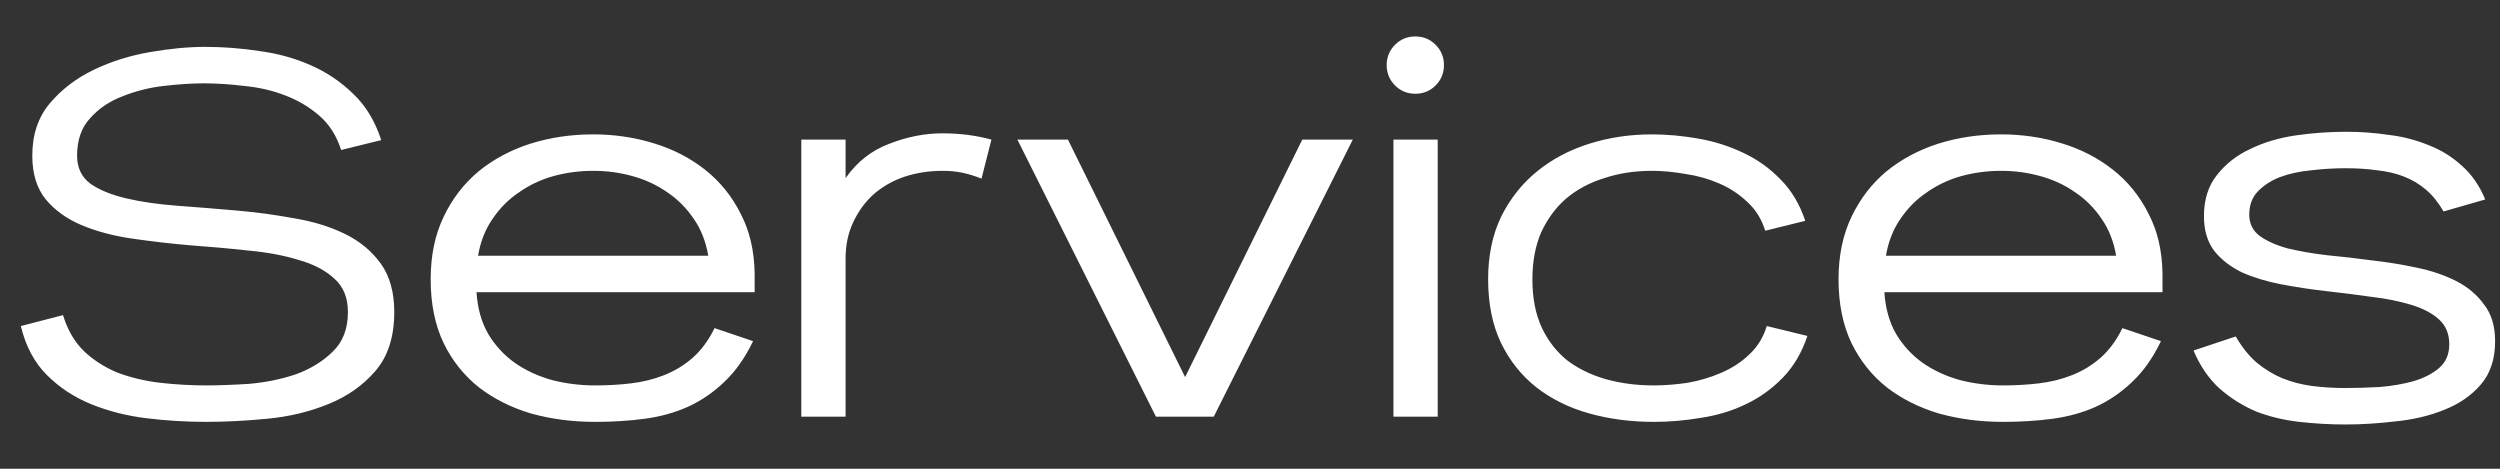 <svg width="48" height="9" viewBox="0 0 48 9" fill="none" xmlns="http://www.w3.org/2000/svg">
<rect x="0" y="0" width="48" height="9" fill="#333333" stroke="none"/>
<path d="M7.57 5.99C7.57 6.463 7.45 6.84 7.21 7.12C6.97 7.4 6.667 7.613 6.3 7.76C5.94 7.907 5.55 8 5.13 8.04C4.71 8.08 4.32 8.1 3.96 8.1C3.58 8.1 3.197 8.077 2.81 8.03C2.43 7.983 2.077 7.893 1.75 7.76C1.423 7.627 1.14 7.44 0.9 7.2C0.66 6.96 0.493 6.647 0.4 6.26L1.21 6.05C1.297 6.337 1.433 6.57 1.62 6.75C1.807 6.923 2.023 7.06 2.27 7.16C2.523 7.253 2.793 7.317 3.08 7.35C3.373 7.383 3.667 7.4 3.96 7.4C4.193 7.4 4.467 7.39 4.78 7.37C5.093 7.343 5.39 7.283 5.67 7.19C5.95 7.09 6.187 6.947 6.38 6.76C6.58 6.573 6.68 6.317 6.68 5.99C6.68 5.717 6.593 5.503 6.42 5.35C6.247 5.19 6.017 5.07 5.73 4.99C5.45 4.903 5.127 4.843 4.76 4.81C4.4 4.77 4.03 4.737 3.65 4.71C3.27 4.677 2.897 4.633 2.53 4.58C2.17 4.527 1.847 4.44 1.56 4.32C1.28 4.2 1.053 4.037 0.88 3.83C0.707 3.617 0.62 3.337 0.62 2.99C0.62 2.583 0.733 2.247 0.96 1.98C1.187 1.713 1.467 1.5 1.8 1.34C2.133 1.18 2.493 1.067 2.88 1C3.267 0.933 3.62 0.9 3.94 0.9C4.287 0.9 4.633 0.927 4.98 0.98C5.333 1.027 5.66 1.117 5.96 1.25C6.267 1.383 6.54 1.567 6.78 1.8C7.02 2.027 7.2 2.323 7.32 2.69L6.55 2.88C6.463 2.607 6.323 2.387 6.13 2.22C5.937 2.053 5.717 1.923 5.47 1.83C5.23 1.737 4.97 1.677 4.69 1.65C4.417 1.617 4.157 1.6 3.91 1.6C3.683 1.6 3.427 1.617 3.14 1.65C2.86 1.683 2.597 1.75 2.35 1.85C2.103 1.943 1.897 2.083 1.73 2.27C1.563 2.45 1.48 2.69 1.48 2.99C1.48 3.223 1.567 3.403 1.74 3.53C1.913 3.65 2.143 3.743 2.43 3.81C2.717 3.877 3.04 3.923 3.4 3.95C3.767 3.977 4.14 4.007 4.52 4.04C4.907 4.073 5.28 4.123 5.64 4.19C6.007 4.25 6.333 4.35 6.62 4.49C6.907 4.63 7.137 4.82 7.31 5.06C7.483 5.3 7.57 5.61 7.57 5.99ZM9.149 5.61C9.169 5.923 9.245 6.193 9.379 6.42C9.512 6.64 9.682 6.823 9.889 6.97C10.102 7.117 10.342 7.227 10.609 7.3C10.875 7.367 11.149 7.4 11.429 7.4C11.669 7.4 11.899 7.387 12.119 7.36C12.345 7.333 12.559 7.28 12.759 7.2C12.959 7.12 13.139 7.01 13.299 6.87C13.465 6.723 13.605 6.533 13.719 6.3L14.459 6.55C14.305 6.87 14.122 7.13 13.909 7.33C13.702 7.53 13.469 7.69 13.209 7.81C12.955 7.923 12.679 8 12.379 8.04C12.079 8.08 11.762 8.1 11.429 8.1C10.995 8.1 10.585 8.047 10.199 7.94C9.819 7.827 9.485 7.66 9.199 7.44C8.912 7.213 8.685 6.93 8.519 6.59C8.352 6.243 8.269 5.833 8.269 5.36C8.269 4.907 8.352 4.507 8.519 4.16C8.685 3.813 8.909 3.523 9.189 3.29C9.475 3.057 9.805 2.88 10.179 2.76C10.559 2.64 10.962 2.58 11.389 2.58C11.795 2.58 12.182 2.637 12.549 2.75C12.922 2.863 13.252 3.033 13.539 3.26C13.825 3.487 14.052 3.767 14.219 4.1C14.392 4.427 14.482 4.81 14.489 5.25V5.26V5.61H9.149ZM13.599 4.91C13.552 4.637 13.459 4.4 13.319 4.2C13.179 3.993 13.009 3.823 12.809 3.69C12.609 3.55 12.385 3.447 12.139 3.38C11.899 3.313 11.649 3.28 11.389 3.28C11.129 3.28 10.875 3.313 10.629 3.38C10.389 3.447 10.169 3.55 9.969 3.69C9.769 3.823 9.599 3.993 9.459 4.2C9.319 4.4 9.225 4.637 9.179 4.91H13.599ZM18.845 3.43C18.732 3.383 18.615 3.347 18.495 3.32C18.375 3.293 18.242 3.28 18.095 3.28C17.842 3.28 17.602 3.317 17.375 3.39C17.155 3.463 16.959 3.573 16.785 3.72C16.619 3.867 16.485 4.047 16.385 4.26C16.285 4.467 16.235 4.703 16.235 4.97V8H15.385V2.68H16.235V3.42C16.455 3.107 16.735 2.887 17.075 2.76C17.415 2.627 17.755 2.56 18.095 2.56C18.428 2.56 18.742 2.6 19.035 2.68L18.845 3.43ZM23.304 8H22.194L19.534 2.68H20.504L22.754 7.24L25.004 2.68H25.974L23.304 8ZM27.724 1.25C27.724 1.403 27.671 1.533 27.564 1.64C27.458 1.747 27.328 1.8 27.174 1.8C27.021 1.8 26.891 1.747 26.784 1.64C26.678 1.533 26.624 1.403 26.624 1.25C26.624 1.097 26.678 0.967 26.784 0.86C26.891 0.753 27.021 0.7 27.174 0.7C27.328 0.7 27.458 0.753 27.564 0.86C27.671 0.967 27.724 1.097 27.724 1.25ZM26.754 8V2.68H27.604V8H26.754ZM34.702 6.45C34.595 6.77 34.438 7.037 34.231 7.25C34.025 7.463 33.788 7.633 33.522 7.76C33.261 7.887 32.978 7.973 32.672 8.02C32.365 8.073 32.058 8.1 31.752 8.1C31.318 8.1 30.908 8.047 30.521 7.94C30.135 7.833 29.795 7.667 29.502 7.44C29.215 7.213 28.988 6.93 28.822 6.59C28.655 6.243 28.572 5.833 28.572 5.36C28.572 4.907 28.655 4.507 28.822 4.16C28.995 3.813 29.225 3.523 29.512 3.29C29.798 3.057 30.131 2.88 30.512 2.76C30.892 2.64 31.291 2.58 31.712 2.58C32.005 2.58 32.301 2.607 32.602 2.66C32.908 2.713 33.195 2.803 33.462 2.93C33.735 3.057 33.975 3.227 34.181 3.44C34.395 3.653 34.555 3.92 34.661 4.24L33.892 4.43C33.825 4.21 33.712 4.027 33.551 3.88C33.392 3.727 33.208 3.607 33.002 3.52C32.801 3.433 32.588 3.373 32.361 3.34C32.135 3.3 31.918 3.28 31.712 3.28C31.385 3.28 31.081 3.327 30.802 3.42C30.521 3.507 30.278 3.637 30.072 3.81C29.872 3.983 29.712 4.2 29.591 4.46C29.478 4.72 29.422 5.023 29.422 5.37C29.422 5.723 29.482 6.03 29.602 6.29C29.721 6.543 29.885 6.753 30.091 6.92C30.305 7.08 30.552 7.2 30.831 7.28C31.118 7.36 31.425 7.4 31.752 7.4C31.958 7.4 32.175 7.383 32.401 7.35C32.628 7.31 32.842 7.247 33.041 7.16C33.248 7.073 33.428 6.957 33.581 6.81C33.742 6.663 33.855 6.48 33.922 6.26L34.702 6.45ZM36.18 5.61C36.2 5.923 36.277 6.193 36.41 6.42C36.543 6.64 36.713 6.823 36.92 6.97C37.133 7.117 37.373 7.227 37.64 7.3C37.907 7.367 38.18 7.4 38.46 7.4C38.7 7.4 38.93 7.387 39.15 7.36C39.377 7.333 39.59 7.28 39.79 7.2C39.99 7.12 40.17 7.01 40.33 6.87C40.497 6.723 40.637 6.533 40.75 6.3L41.49 6.55C41.337 6.87 41.153 7.13 40.94 7.33C40.733 7.53 40.5 7.69 40.24 7.81C39.987 7.923 39.71 8 39.41 8.04C39.11 8.08 38.793 8.1 38.46 8.1C38.027 8.1 37.617 8.047 37.23 7.94C36.85 7.827 36.517 7.66 36.23 7.44C35.943 7.213 35.717 6.93 35.55 6.59C35.383 6.243 35.3 5.833 35.3 5.36C35.3 4.907 35.383 4.507 35.55 4.16C35.717 3.813 35.94 3.523 36.22 3.29C36.507 3.057 36.837 2.88 37.21 2.76C37.59 2.64 37.993 2.58 38.42 2.58C38.827 2.58 39.213 2.637 39.58 2.75C39.953 2.863 40.283 3.033 40.57 3.26C40.857 3.487 41.083 3.767 41.25 4.1C41.423 4.427 41.513 4.81 41.52 5.25V5.26V5.61H36.18ZM40.63 4.91C40.583 4.637 40.49 4.4 40.35 4.2C40.21 3.993 40.04 3.823 39.84 3.69C39.64 3.55 39.417 3.447 39.17 3.38C38.93 3.313 38.68 3.28 38.42 3.28C38.16 3.28 37.907 3.313 37.66 3.38C37.42 3.447 37.2 3.55 37 3.69C36.8 3.823 36.63 3.993 36.49 4.2C36.35 4.4 36.257 4.637 36.21 4.91H40.63ZM47.906 6.55C47.906 6.897 47.813 7.177 47.626 7.39C47.446 7.597 47.213 7.757 46.926 7.87C46.646 7.983 46.336 8.057 45.996 8.09C45.663 8.13 45.343 8.15 45.036 8.15C44.736 8.15 44.44 8.133 44.146 8.1C43.853 8.067 43.576 8 43.316 7.9C43.063 7.793 42.83 7.647 42.616 7.46C42.41 7.273 42.243 7.03 42.116 6.73L42.926 6.46C43.046 6.667 43.18 6.833 43.326 6.96C43.48 7.087 43.643 7.187 43.816 7.26C43.996 7.333 44.186 7.383 44.386 7.41C44.593 7.437 44.81 7.45 45.036 7.45C45.243 7.45 45.463 7.443 45.696 7.43C45.93 7.41 46.143 7.373 46.336 7.32C46.536 7.26 46.7 7.177 46.826 7.07C46.96 6.957 47.026 6.803 47.026 6.61C47.026 6.41 46.96 6.25 46.826 6.13C46.693 6.01 46.513 5.917 46.286 5.85C46.066 5.783 45.816 5.733 45.536 5.7C45.256 5.66 44.966 5.623 44.666 5.59C44.373 5.557 44.086 5.513 43.806 5.46C43.526 5.407 43.273 5.33 43.046 5.23C42.826 5.123 42.65 4.987 42.516 4.82C42.383 4.647 42.316 4.423 42.316 4.15C42.316 3.83 42.4 3.567 42.566 3.36C42.733 3.147 42.946 2.98 43.206 2.86C43.466 2.733 43.756 2.647 44.076 2.6C44.403 2.553 44.726 2.53 45.046 2.53C45.32 2.53 45.593 2.55 45.866 2.59C46.14 2.623 46.396 2.69 46.636 2.79C46.876 2.883 47.09 3.017 47.276 3.19C47.463 3.357 47.61 3.57 47.716 3.83L46.916 4.06C46.816 3.887 46.703 3.747 46.576 3.64C46.45 3.533 46.31 3.45 46.156 3.39C46.003 3.33 45.833 3.29 45.646 3.27C45.46 3.243 45.256 3.23 45.036 3.23C44.816 3.23 44.596 3.243 44.376 3.27C44.156 3.29 43.956 3.333 43.776 3.4C43.603 3.467 43.46 3.56 43.346 3.68C43.24 3.793 43.186 3.94 43.186 4.12C43.186 4.293 43.253 4.43 43.386 4.53C43.526 4.63 43.706 4.71 43.926 4.77C44.146 4.823 44.396 4.867 44.676 4.9C44.963 4.927 45.253 4.96 45.546 5C45.84 5.033 46.126 5.08 46.406 5.14C46.693 5.2 46.946 5.287 47.166 5.4C47.386 5.513 47.563 5.663 47.696 5.85C47.836 6.03 47.906 6.263 47.906 6.55Z" fill="white"/>
</svg>
